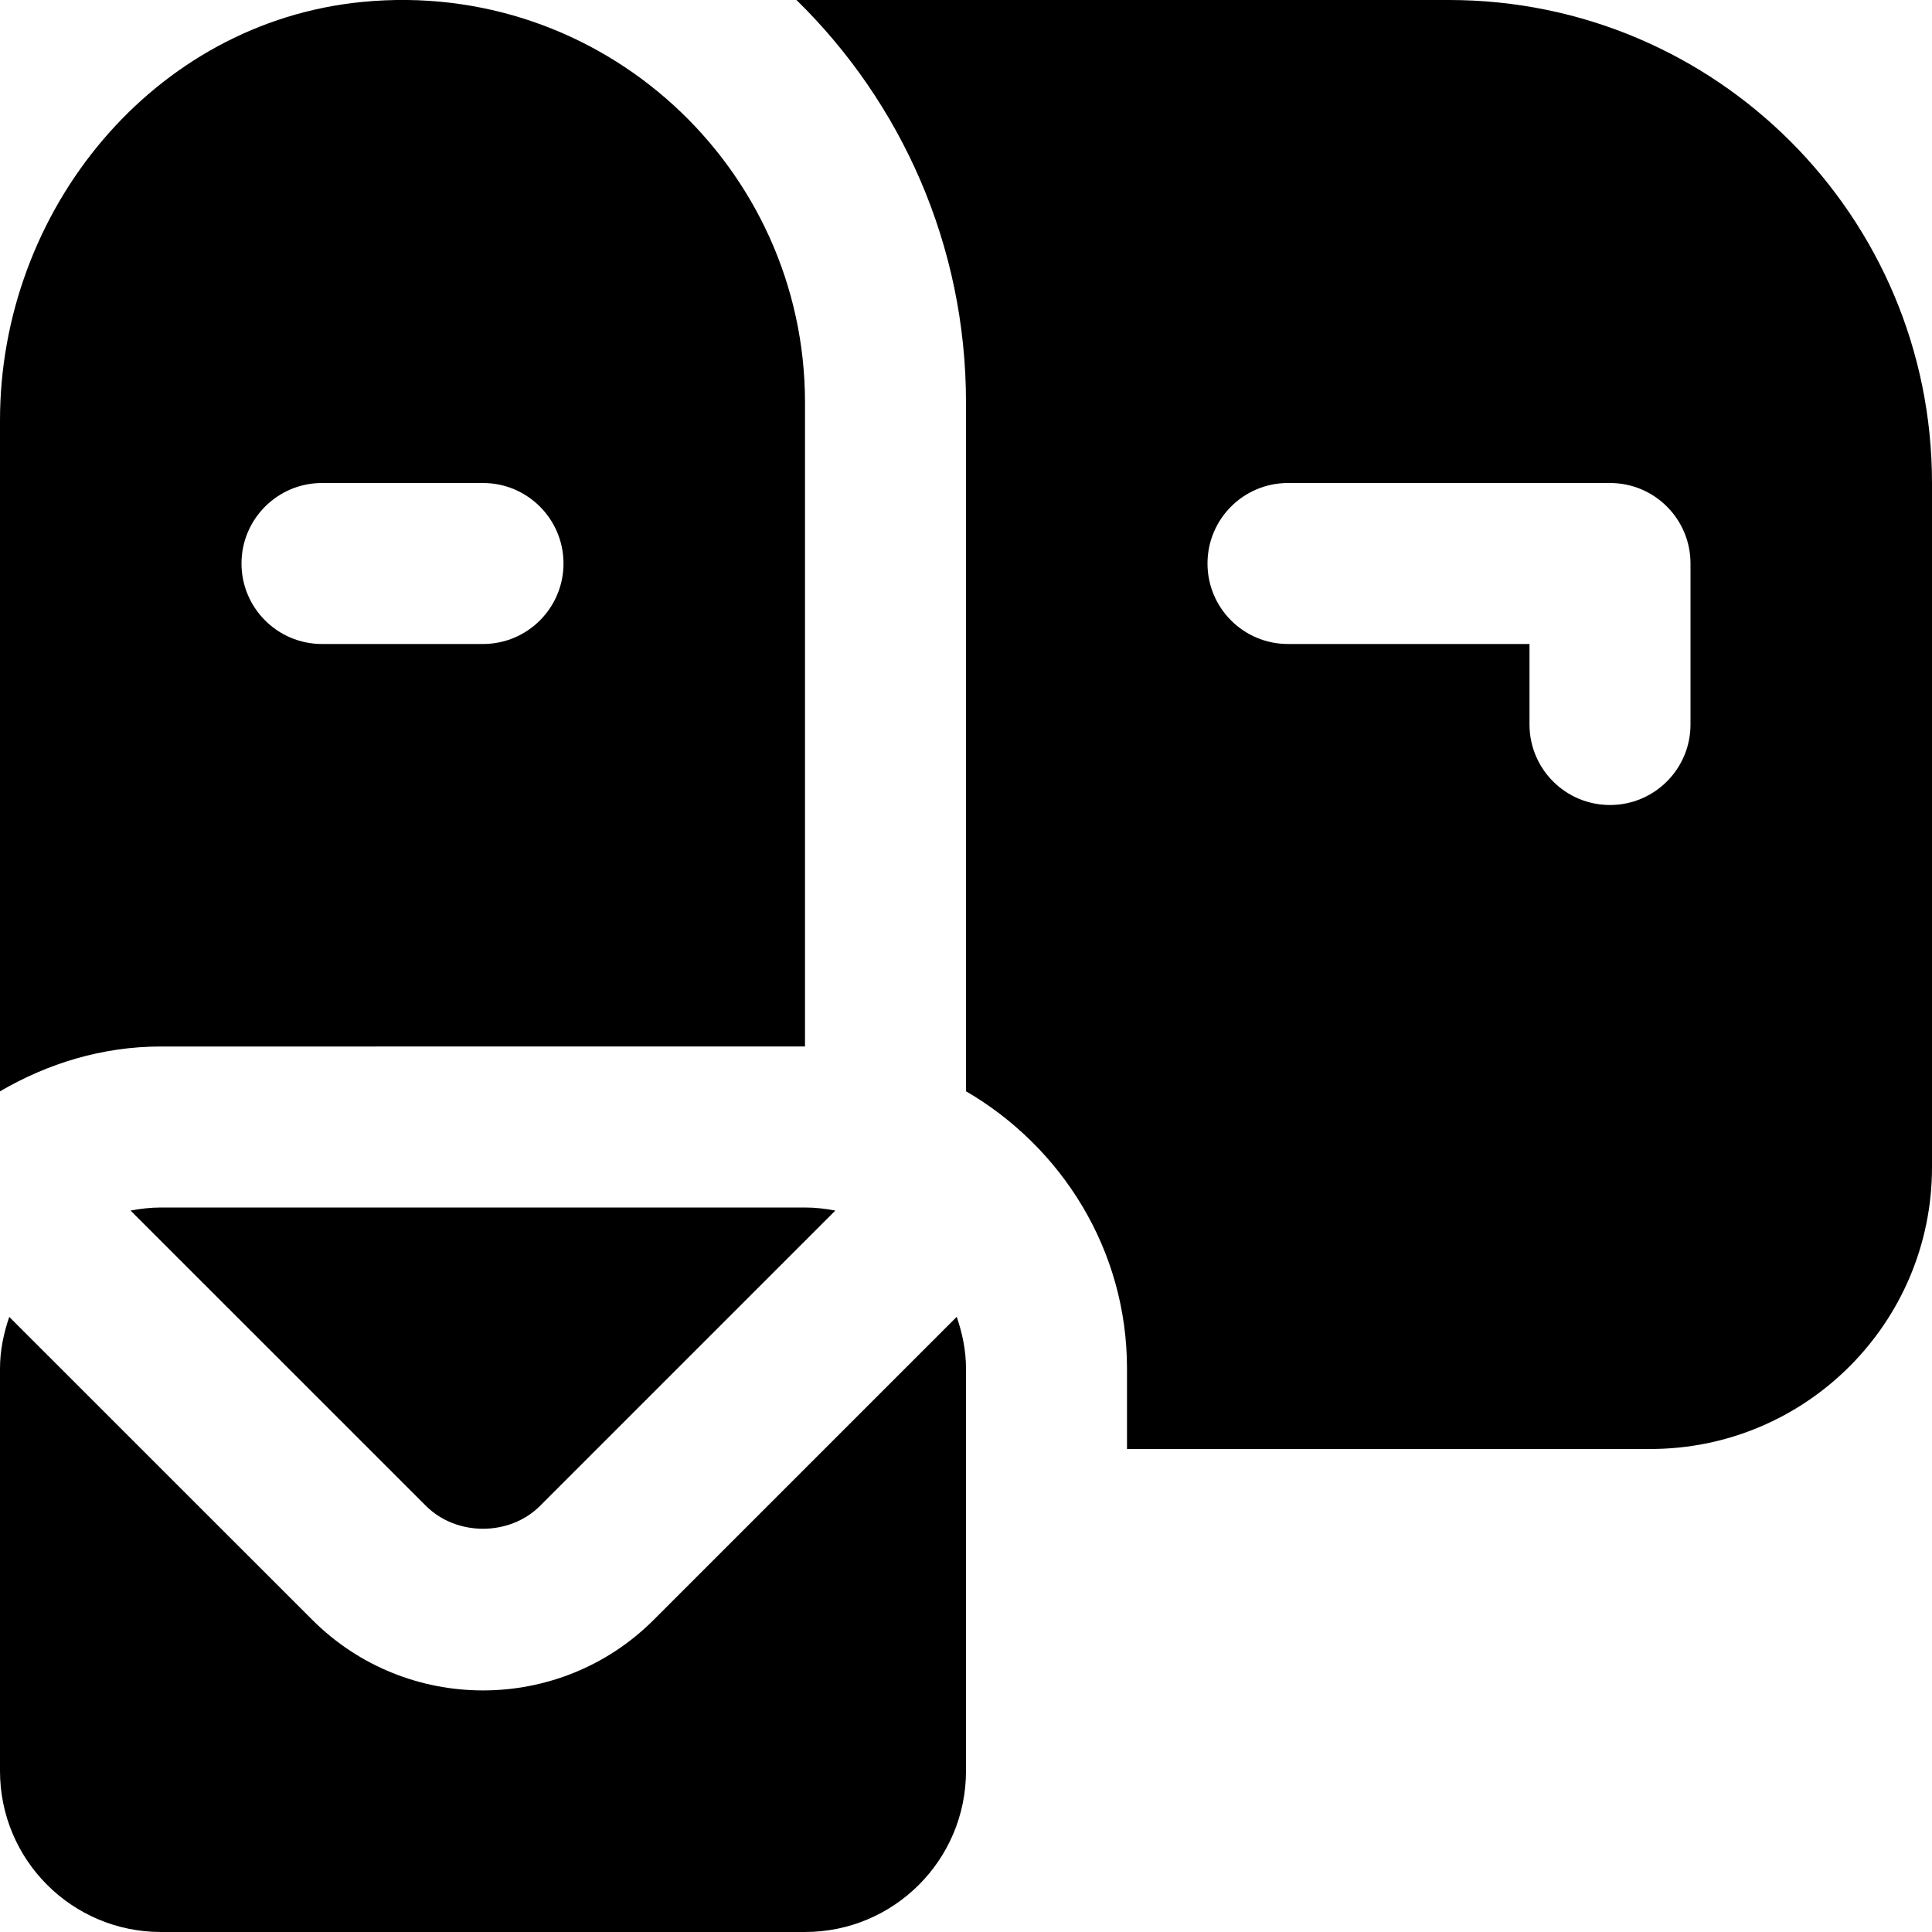 <?xml version="1.0" encoding="UTF-8"?>
<svg xmlns="http://www.w3.org/2000/svg" id="Layer_1" data-name="Layer 1" viewBox="0 0 24 24">
  <path d="m1.622,15.038c.123-.023.248-.038.378-.038h8c.129,0,.255.015.377.038l-3.67,3.67c-.378.377-1.036.377-1.414,0l-3.671-3.67Zm6.499,5.084c-.585.585-1.353.877-2.121.877s-1.536-.292-2.121-.877L.115,16.359c-.069.202-.115.416-.115.641v5c0,1.105.895,2,2,2h8c1.105,0,2-.895,2-2v-5c0-.226-.046-.439-.115-.642l-3.764,3.764ZM0,13.557V5.223C0,2.613,1.903.278,4.5.024c2.98-.291,5.5,2.054,5.5,4.976v8H1.999c-.731,0-1.409.212-1.999.557Zm3-6.557c0,.552.448,1,1,1h2c.552,0,1-.448,1-1s-.448-1-1-1h-2c-.552,0-1,.448-1,1Zm21-1v8.5c0,1.933-1.567,3.5-3.5,3.5h-6.5v-1c0-1.474-.81-2.75-2-3.444V5c0-1.957-.807-3.729-2.106-5h8.106c3.314,0,6,2.686,6,6Zm-3,1c0-.552-.447-1-1-1h-4c-.553,0-1,.448-1,1s.447,1,1,1h3v1c0,.552.447,1,1,1s1-.448,1-1v-2Z"/>
</svg>
